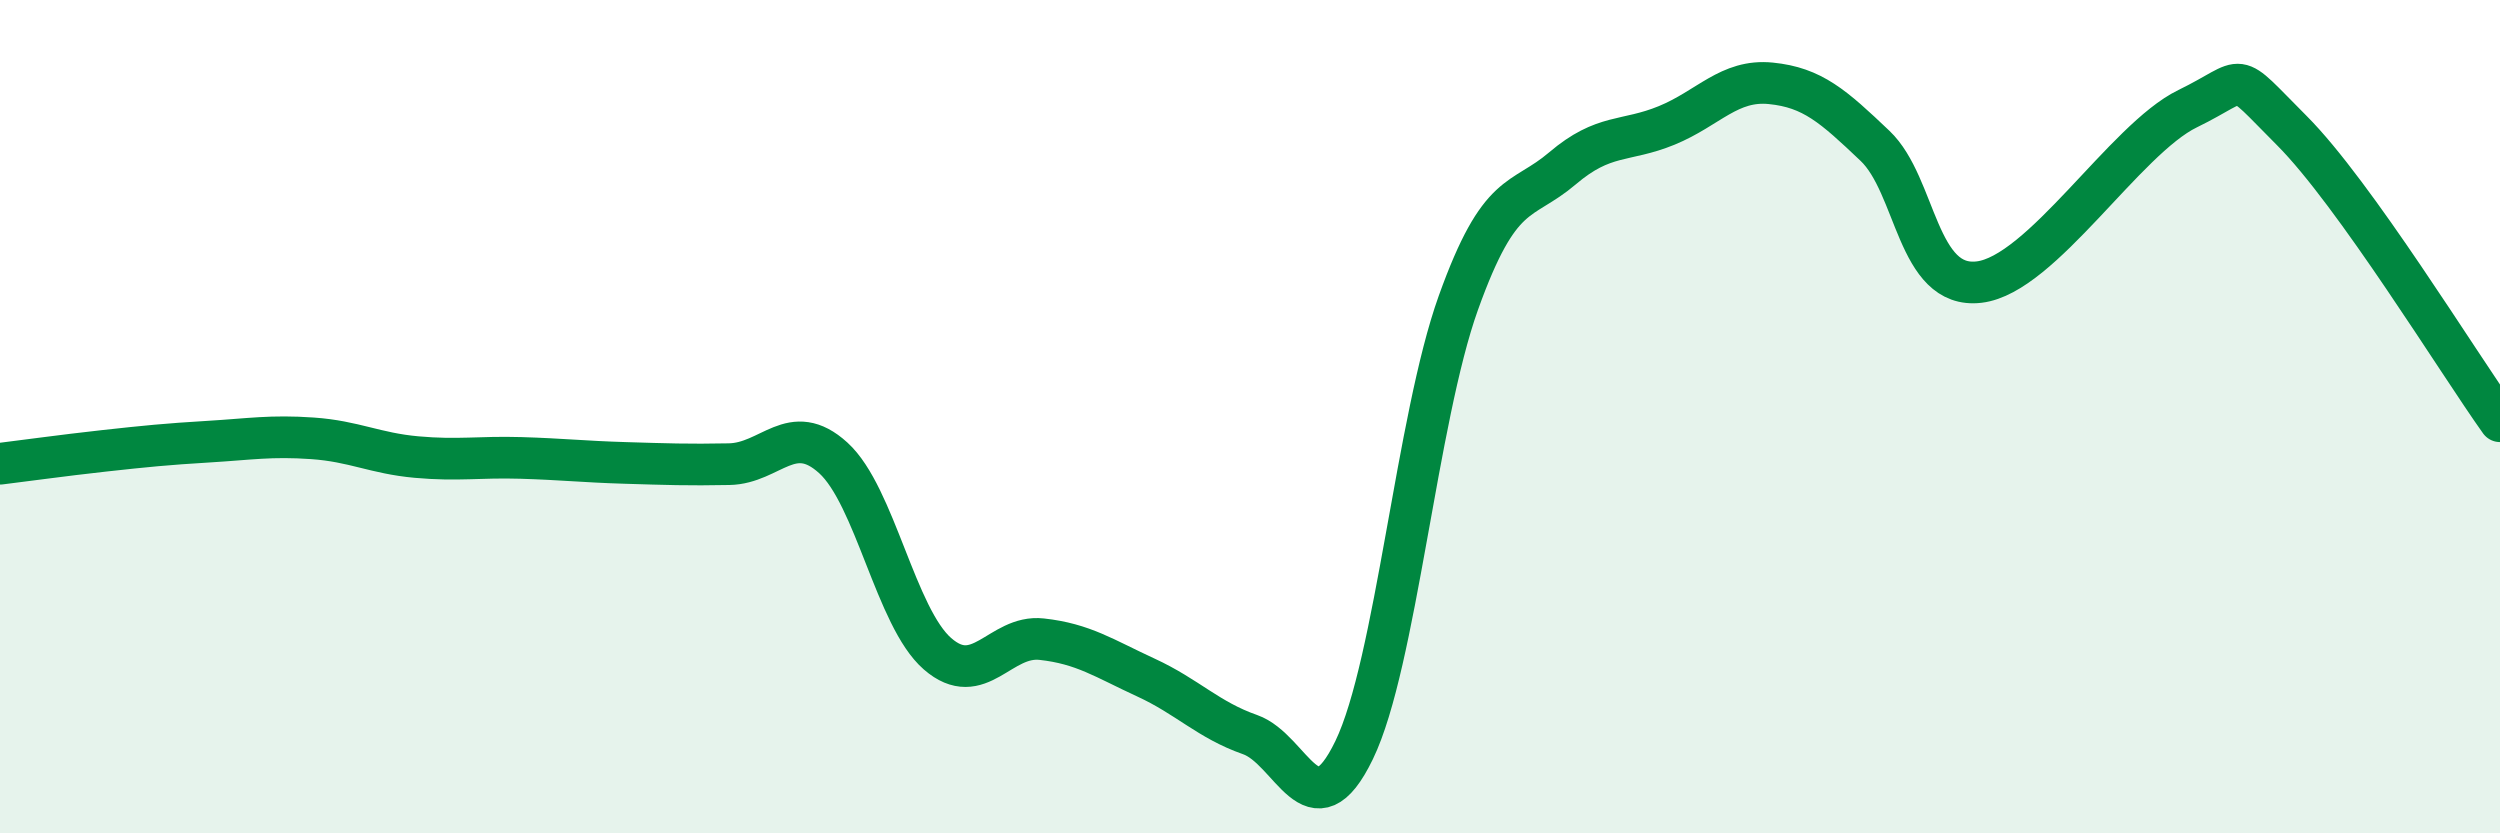 
    <svg width="60" height="20" viewBox="0 0 60 20" xmlns="http://www.w3.org/2000/svg">
      <path
        d="M 0,11.13 C 0.5,11.07 1.5,10.93 2.5,10.82 C 3.5,10.71 4,10.66 5,10.6 C 6,10.54 6.5,10.45 7.5,10.52 C 8.5,10.59 9,10.88 10,10.97 C 11,11.06 11.5,10.96 12.5,10.99 C 13.5,11.02 14,11.08 15,11.11 C 16,11.14 16.5,11.16 17.5,11.14 C 18.5,11.12 19,10.08 20,10.99 C 21,11.9 21.5,14.82 22.5,15.69 C 23.5,16.56 24,15.23 25,15.34 C 26,15.45 26.5,15.8 27.5,16.26 C 28.5,16.72 29,17.28 30,17.63 C 31,17.98 31.5,20.07 32.5,18 C 33.5,15.93 34,10.06 35,7.27 C 36,4.48 36.5,4.89 37.5,4.04 C 38.5,3.19 39,3.42 40,3.01 C 41,2.6 41.5,1.9 42.5,2 C 43.5,2.1 44,2.55 45,3.5 C 46,4.45 46,6.95 47.5,6.77 C 49,6.59 51,3.34 52.5,2.61 C 54,1.88 53.5,1.63 55,3.13 C 56.5,4.63 59,8.71 60,10.11L60 20L0 20Z"
        fill="#008740"
        opacity="0.1"
        stroke-linecap="round"
        stroke-linejoin="round"
      />
      <path
        d="M 0,11.13 C 0.5,11.07 1.5,10.93 2.5,10.82 C 3.5,10.71 4,10.66 5,10.6 C 6,10.54 6.5,10.45 7.5,10.52 C 8.5,10.59 9,10.88 10,10.97 C 11,11.06 11.5,10.96 12.5,10.99 C 13.5,11.02 14,11.08 15,11.11 C 16,11.14 16.5,11.16 17.5,11.14 C 18.5,11.12 19,10.08 20,10.99 C 21,11.9 21.5,14.82 22.5,15.69 C 23.5,16.56 24,15.23 25,15.34 C 26,15.45 26.5,15.8 27.5,16.26 C 28.5,16.72 29,17.28 30,17.63 C 31,17.98 31.5,20.07 32.5,18 C 33.5,15.93 34,10.06 35,7.27 C 36,4.48 36.5,4.89 37.5,4.04 C 38.5,3.19 39,3.42 40,3.01 C 41,2.6 41.5,1.9 42.5,2 C 43.5,2.1 44,2.55 45,3.5 C 46,4.45 46,6.95 47.5,6.77 C 49,6.59 51,3.34 52.5,2.61 C 54,1.88 53.5,1.63 55,3.13 C 56.5,4.63 59,8.71 60,10.11"
        stroke="#008740"
        stroke-width="1"
        fill="none"
        stroke-linecap="round"
        stroke-linejoin="round"
      />
    </svg>
  